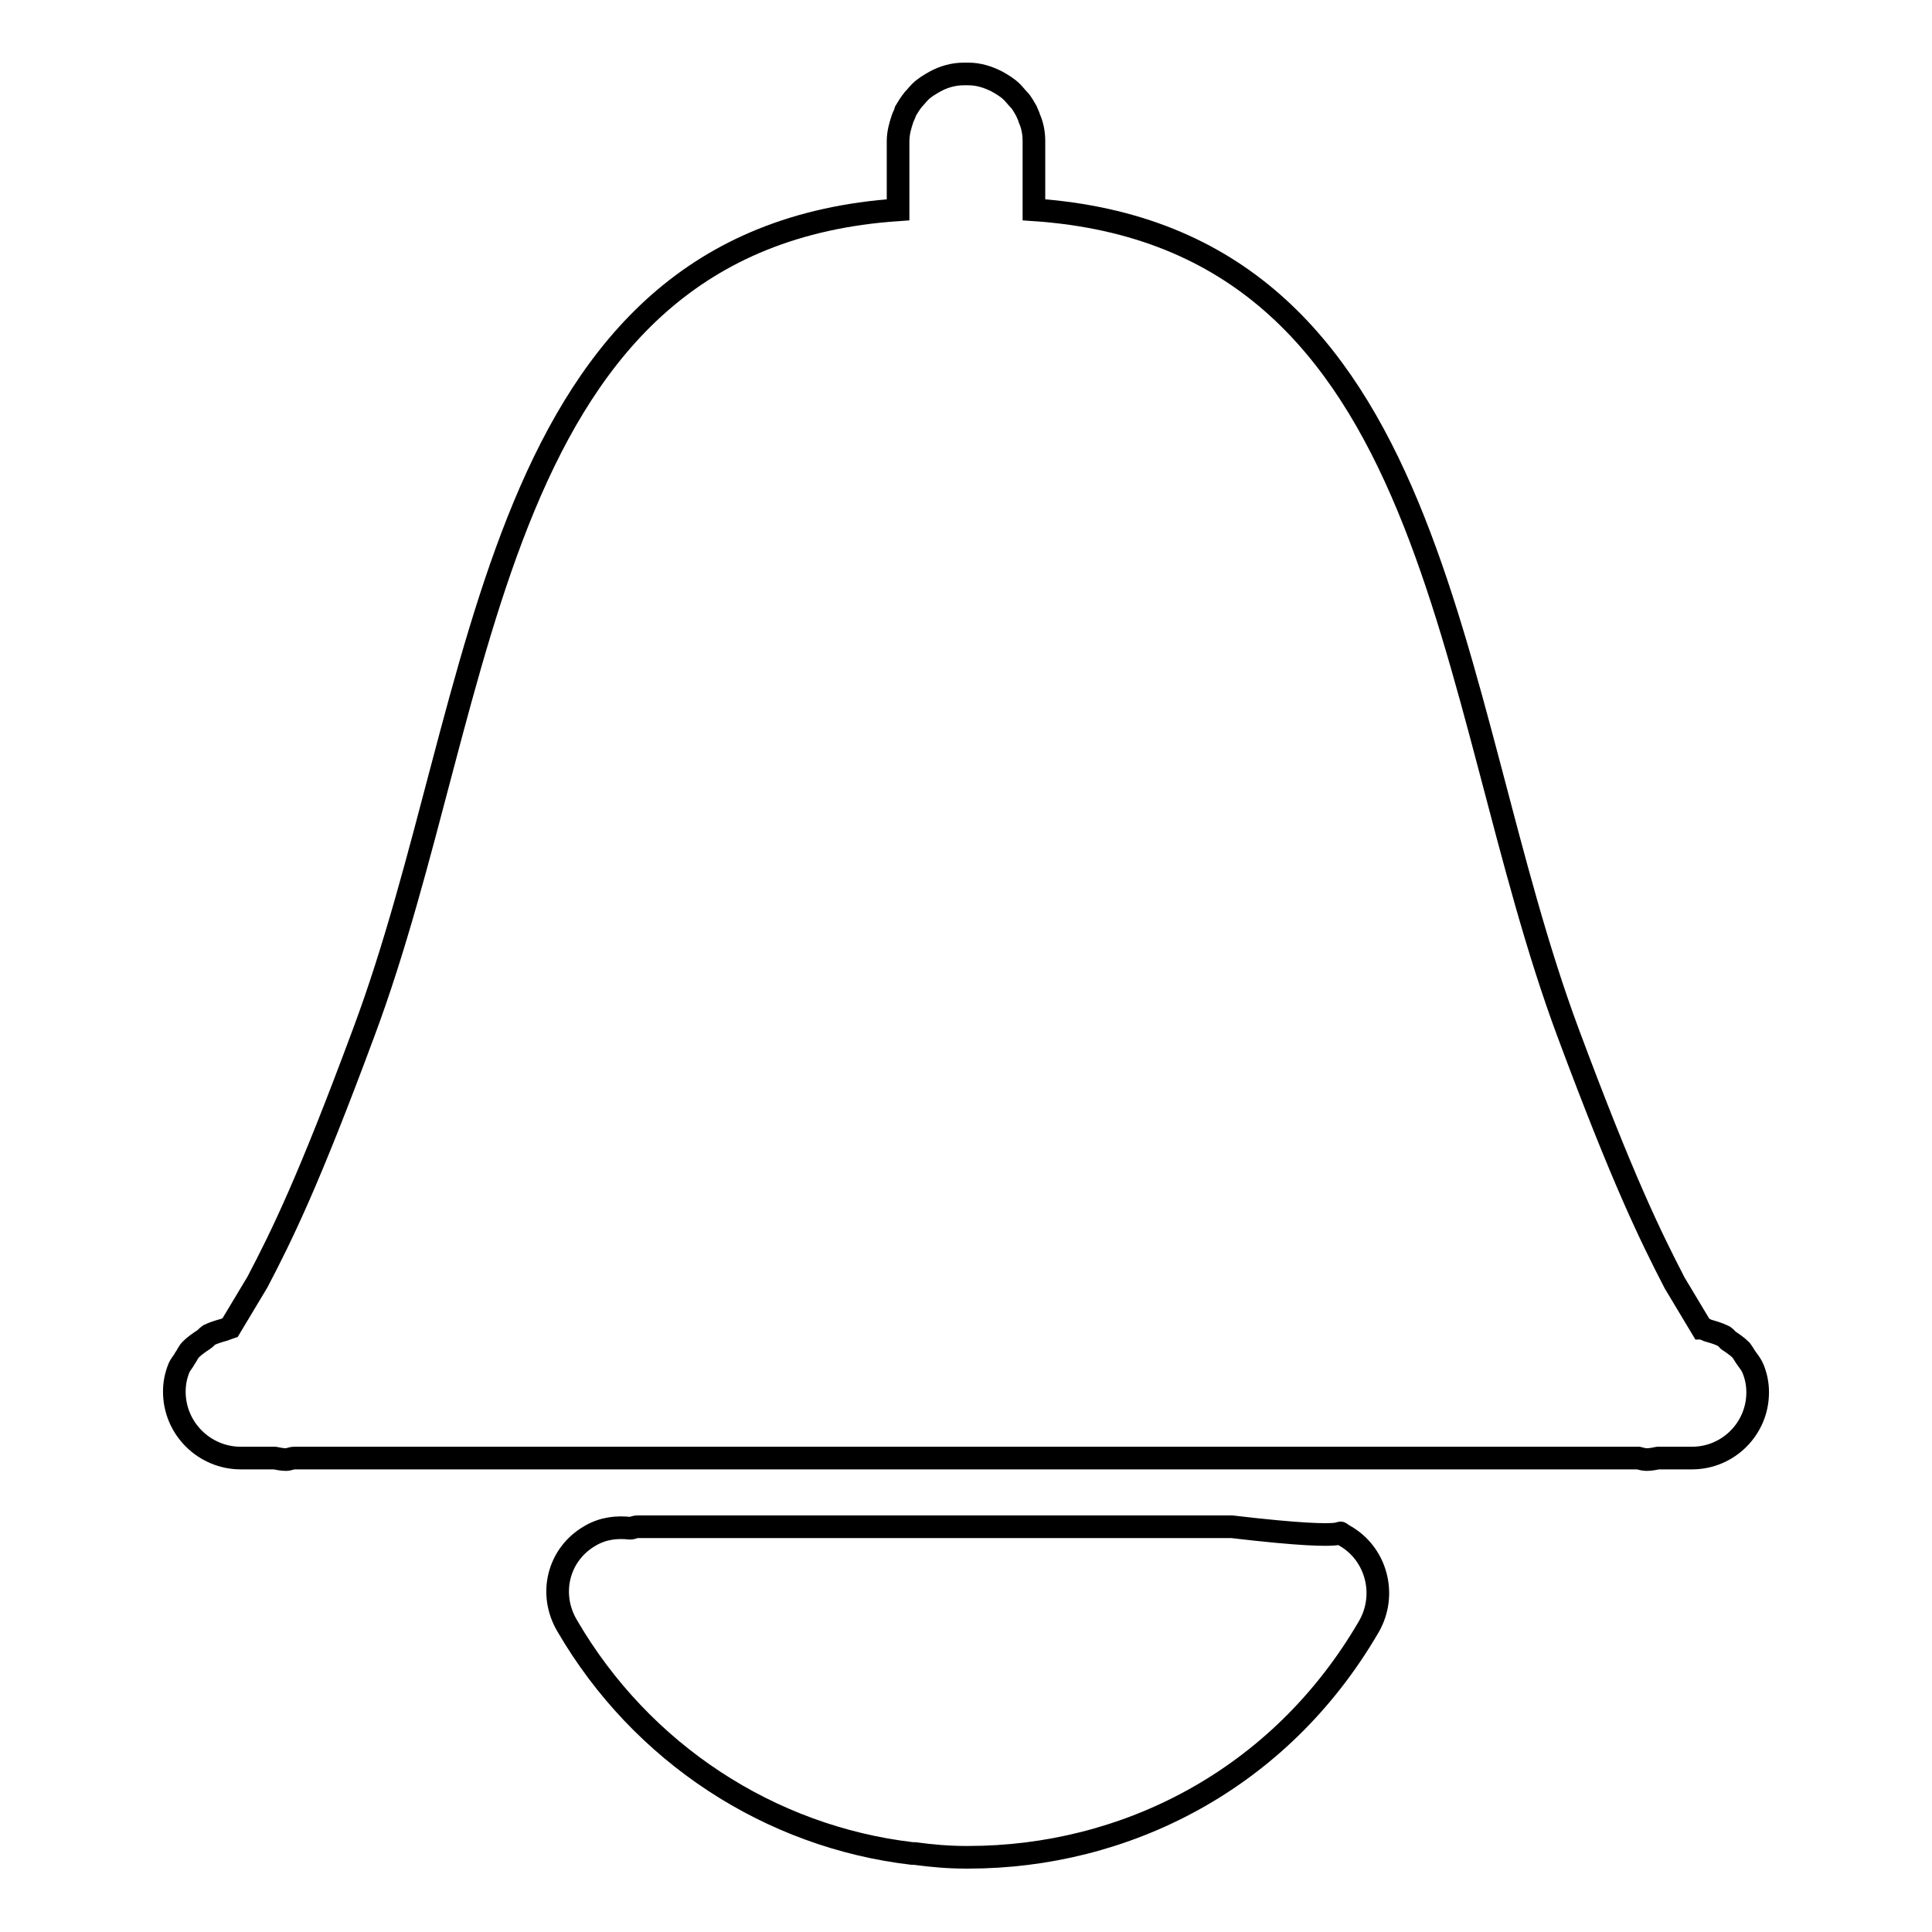 <?xml version="1.0" encoding="utf-8"?>
<!-- Svg Vector Icons : http://www.onlinewebfonts.com/icon -->
<!DOCTYPE svg PUBLIC "-//W3C//DTD SVG 1.1//EN" "http://www.w3.org/Graphics/SVG/1.1/DTD/svg11.dtd">
<svg version="1.1" xmlns="http://www.w3.org/2000/svg" xmlns:xlink="http://www.w3.org/1999/xlink" x="0px" y="0px" viewBox="0 0 256 256" enable-background="new 0 0 256 256" xml:space="preserve">
<g><g><path stroke-width="3" fill-opacity="0" stroke="#000000"  d="M224.2,193.2L224.2,193.2h-4.5c-0.5,0.1-1,0.2-1.5,0.2c-0.4,0-0.7-0.1-1.1-0.2H39c-0.4,0-0.7,0.2-1.1,0.2c-0.5,0-1-0.1-1.5-0.2h-4.5l0,0c-4.8,0-8.8-3.9-8.8-8.8c0-1.1,0.2-2.1,0.6-3.1c0.2-0.5,0.6-0.9,0.8-1.3c0.3-0.4,0.4-0.8,0.8-1.2c0.5-0.5,1.1-0.9,1.7-1.3c0.3-0.2,0.4-0.4,0.7-0.6c0.6-0.3,1.3-0.5,2-0.7c0.3-0.1,0.5-0.2,0.8-0.3l3.6-6c3.2-6.1,6.8-13.4,14.1-33.1C64.8,92.4,64.7,31.5,119,27.8v-9.1l0,0c0-1.1,0.3-2.1,0.6-3c0.1-0.3,0.3-0.6,0.4-1c0.3-0.5,0.6-1,1-1.5c0.3-0.3,0.6-0.7,0.9-1c0.6-0.6,1.3-1,2-1.4l0,0c1.1-0.6,2.4-1,3.8-1c0.1,0,0.2,0,0.3,0c0.1,0,0.2,0,0.3,0c1.4,0,2.6,0.4,3.8,1l0,0c0.7,0.4,1.4,0.8,2,1.4c0.3,0.3,0.6,0.7,0.9,1c0.4,0.4,0.7,1,1,1.5c0.1,0.3,0.3,0.6,0.4,1c0.4,0.9,0.6,1.9,0.6,3l0,0v9.1c54.3,3.7,54.2,64.6,70.8,109.1c7.3,19.6,10.9,26.9,14.1,33.1l3.6,6c0.3,0,0.5,0.2,0.8,0.3c0.7,0.2,1.4,0.4,2,0.7c0.3,0.1,0.5,0.4,0.7,0.6c0.6,0.4,1.2,0.8,1.7,1.3c0.3,0.4,0.5,0.8,0.8,1.2c0.3,0.4,0.6,0.8,0.8,1.3c0.4,1,0.6,2,0.6,3.1C232.9,189.3,229,193.2,224.2,193.2z M78.2,203.5c1.7-1,3.5-1.2,5.3-1c0.3,0,0.6-0.2,1-0.2h78.7c18.7,2.2,12.9,0,15,1.2c4.2,2.4,5.6,7.8,3.2,12c-11.9,20.5-32.5,30.6-53.1,30.6c-0.1,0-0.2,0-0.3,0c-2.3,0-4.6-0.2-6.8-0.5c-0.1,0-0.2,0-0.3,0c-18.9-2.2-35.9-13.3-45.7-30.1C72.6,211.2,74,205.9,78.2,203.5z"/></g></g>
</svg>